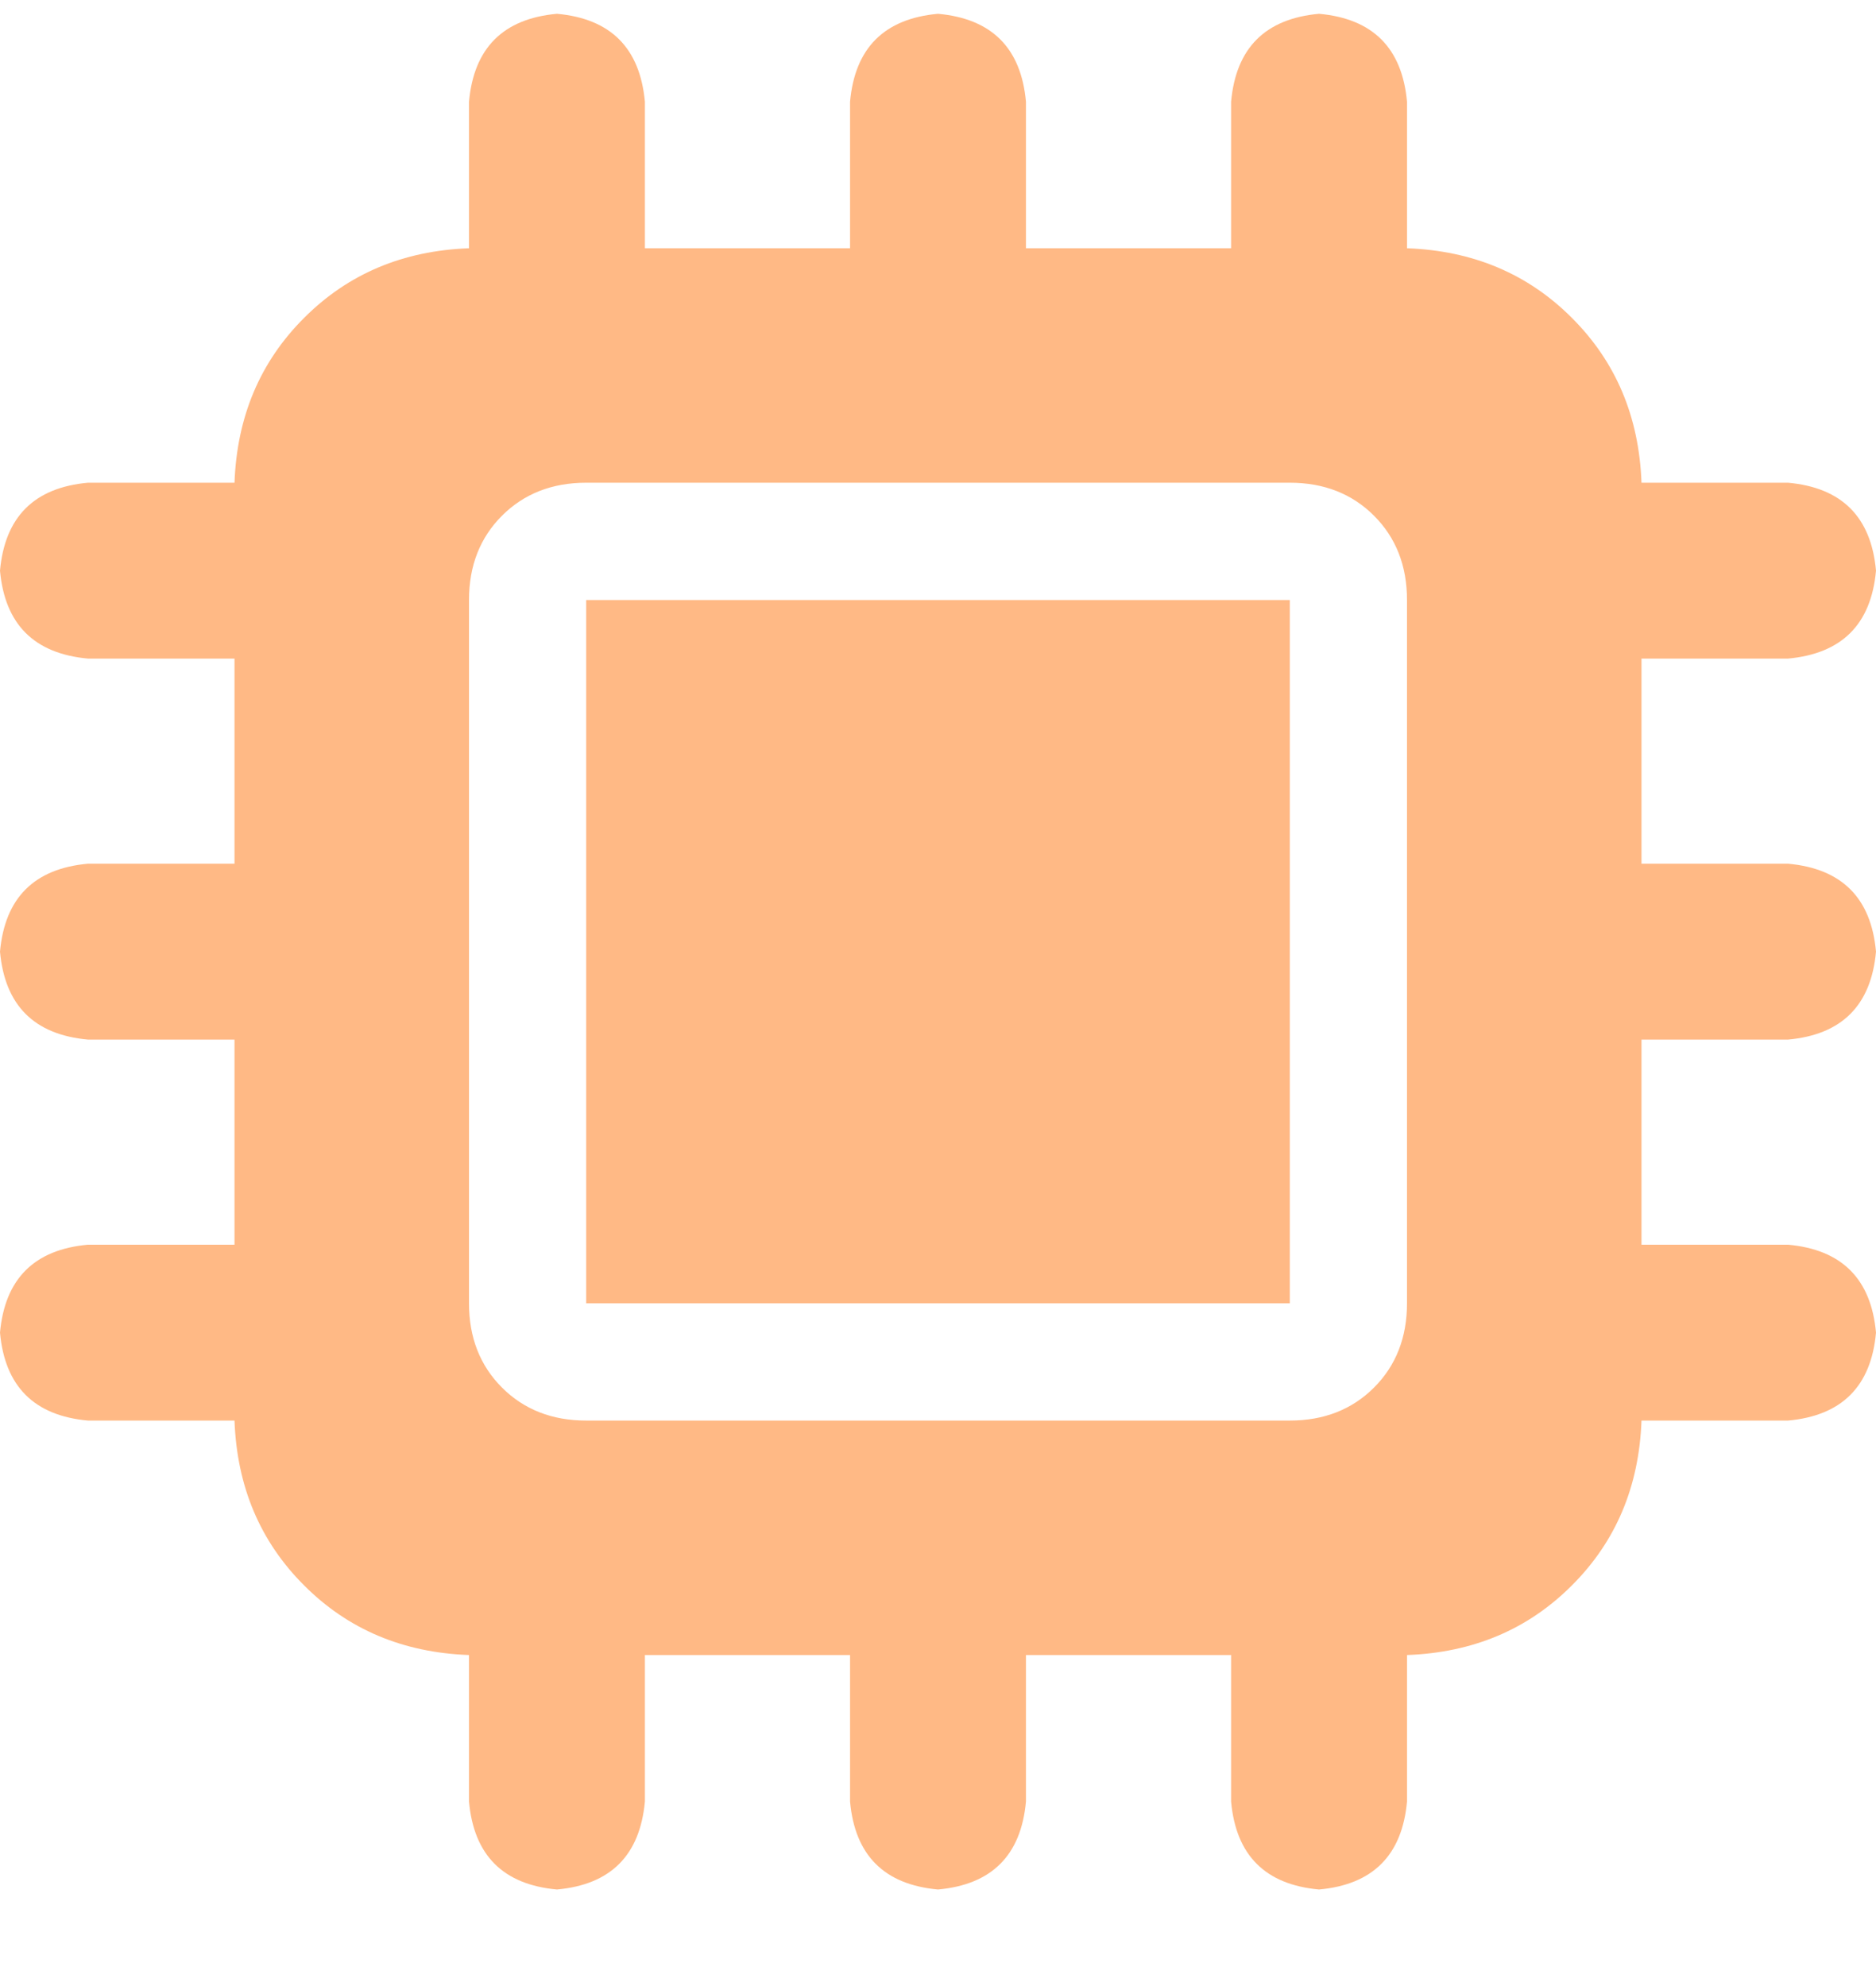 <svg width="17" height="18" viewBox="0 0 17 18" fill="none" xmlns="http://www.w3.org/2000/svg">
<path d="M5.844 0.922V2.25H7.703V0.922C7.747 0.435 8.013 0.169 8.5 0.125C8.987 0.169 9.253 0.435 9.297 0.922V2.25H11.156V0.922C11.2 0.435 11.466 0.169 11.953 0.125C12.44 0.169 12.706 0.435 12.75 0.922V2.25C13.348 2.272 13.846 2.482 14.244 2.881C14.643 3.279 14.853 3.777 14.875 4.375H16.203C16.69 4.419 16.956 4.685 17 5.172C16.956 5.659 16.69 5.924 16.203 5.969H14.875V7.828H16.203C16.69 7.872 16.956 8.138 17 8.625C16.956 9.112 16.69 9.378 16.203 9.422H14.875V11.281H16.203C16.69 11.325 16.956 11.591 17 12.078C16.956 12.565 16.69 12.831 16.203 12.875H14.875C14.853 13.473 14.643 13.971 14.244 14.369C13.846 14.768 13.348 14.978 12.75 15V16.328C12.706 16.815 12.44 17.081 11.953 17.125C11.466 17.081 11.2 16.815 11.156 16.328V15H9.297V16.328C9.253 16.815 8.987 17.081 8.5 17.125C8.013 17.081 7.747 16.815 7.703 16.328V15H5.844V16.328C5.799 16.815 5.534 17.081 5.047 17.125C4.56 17.081 4.294 16.815 4.25 16.328V15C3.652 14.978 3.154 14.768 2.756 14.369C2.357 13.971 2.147 13.473 2.125 12.875H0.797C0.31 12.831 0.044 12.565 0 12.078C0.044 11.591 0.31 11.325 0.797 11.281H2.125V9.422H0.797C0.31 9.378 0.044 9.112 0 8.625C0.044 8.138 0.31 7.872 0.797 7.828H2.125V5.969H0.797C0.31 5.924 0.044 5.659 0 5.172C0.044 4.685 0.31 4.419 0.797 4.375H2.125C2.147 3.777 2.357 3.279 2.756 2.881C3.154 2.482 3.652 2.272 4.25 2.25V0.922C4.294 0.435 4.56 0.169 5.047 0.125C5.534 0.169 5.799 0.435 5.844 0.922ZM5.312 4.375C5.003 4.375 4.748 4.475 4.549 4.674C4.35 4.873 4.25 5.128 4.25 5.438V11.812C4.25 12.122 4.35 12.377 4.549 12.576C4.748 12.775 5.003 12.875 5.312 12.875H11.688C11.997 12.875 12.252 12.775 12.451 12.576C12.65 12.377 12.75 12.122 12.75 11.812V5.438C12.75 5.128 12.65 4.873 12.451 4.674C12.252 4.475 11.997 4.375 11.688 4.375H5.312ZM11.688 5.438V11.812H5.312V5.438H11.688Z" fill="#FFB985"/>
</svg>
